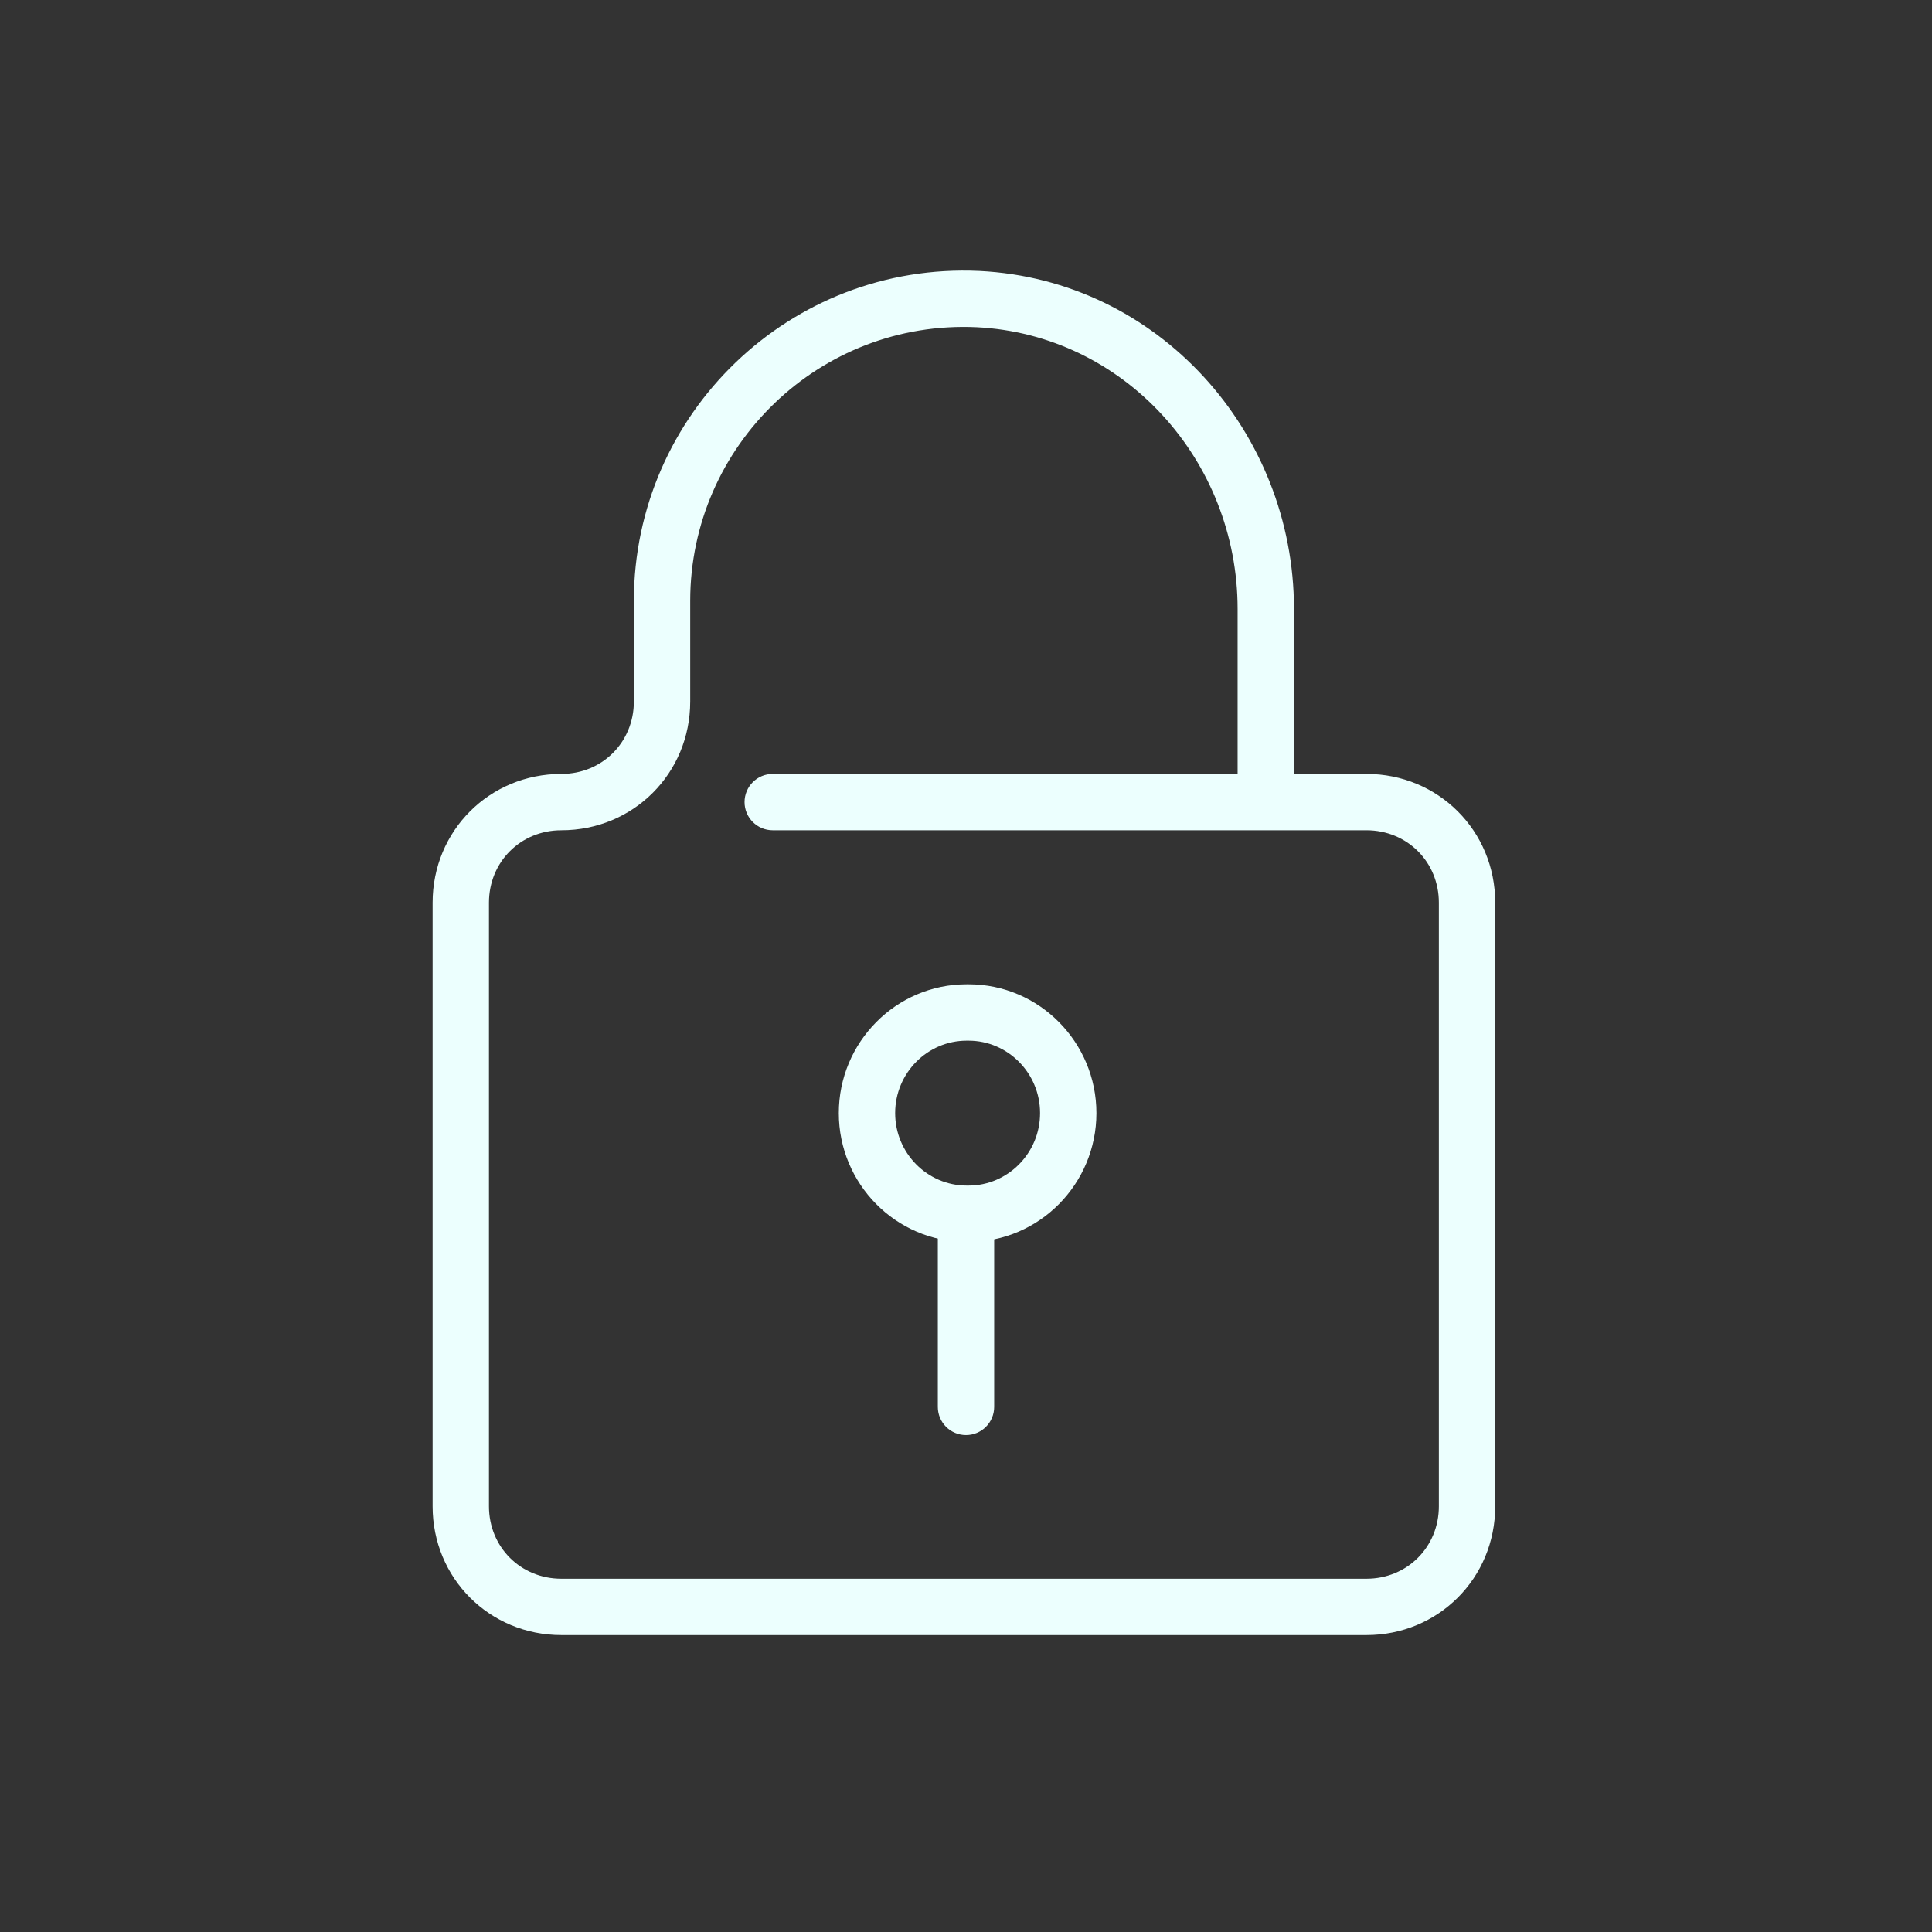 <svg width="48" height="48" viewBox="0 0 48 48" fill="none" xmlns="http://www.w3.org/2000/svg">
<rect x="0" y="0" width="48" height="48" fill="#333333" stroke="none"/>
<path fill-rule="evenodd" clip-rule="evenodd" d="M24.015 25.855C23.044 25.855 22.24 26.657 22.24 27.655C22.24 28.652 23.044 29.455 24.015 29.455H24.065C25.035 29.455 25.84 28.652 25.84 27.655C25.84 26.657 25.035 25.855 24.065 25.855H24.015ZM20.84 27.655C20.84 25.897 22.258 24.455 24.015 24.455H24.065C25.822 24.455 27.24 25.897 27.24 27.655C27.24 29.412 25.822 30.855 24.065 30.855H24.015C22.258 30.855 20.84 29.412 20.84 27.655Z" fill="#ECFFFE"/>
<path fill-rule="evenodd" clip-rule="evenodd" d="M15.748 14.929C15.748 10.285 19.627 6.513 24.33 6.732L24.332 6.732C28.777 6.951 32.148 10.729 32.148 15.129V19.228H33.948C35.734 19.228 37.148 20.641 37.148 22.427V37.423C37.148 39.21 35.734 40.623 33.948 40.623H13.948C12.161 40.623 10.748 39.21 10.748 37.423V22.427C10.748 20.641 12.161 19.228 13.948 19.228C14.961 19.228 15.748 18.441 15.748 17.428V14.929ZM30.748 19.228H19.198C18.811 19.228 18.498 19.541 18.498 19.928C18.498 20.314 18.811 20.628 19.198 20.628H33.948C34.961 20.628 35.748 21.414 35.748 22.427V37.423C35.748 38.436 34.961 39.223 33.948 39.223H13.948C12.934 39.223 12.148 38.436 12.148 37.423V22.427C12.148 21.414 12.934 20.628 13.948 20.628C15.734 20.628 17.148 19.215 17.148 17.428V14.929C17.148 11.076 20.367 7.949 24.264 8.13C27.919 8.311 30.748 11.431 30.748 15.129V19.228Z" fill="#ECFFFE"/>
<path fill-rule="evenodd" clip-rule="evenodd" d="M24 29.576C24.386 29.576 24.7 29.889 24.7 30.276V34.954C24.7 35.341 24.386 35.654 24 35.654C23.613 35.654 23.3 35.341 23.3 34.954V30.276C23.3 29.889 23.613 29.576 24 29.576Z" fill="#ECFFFE"/>
</svg>

